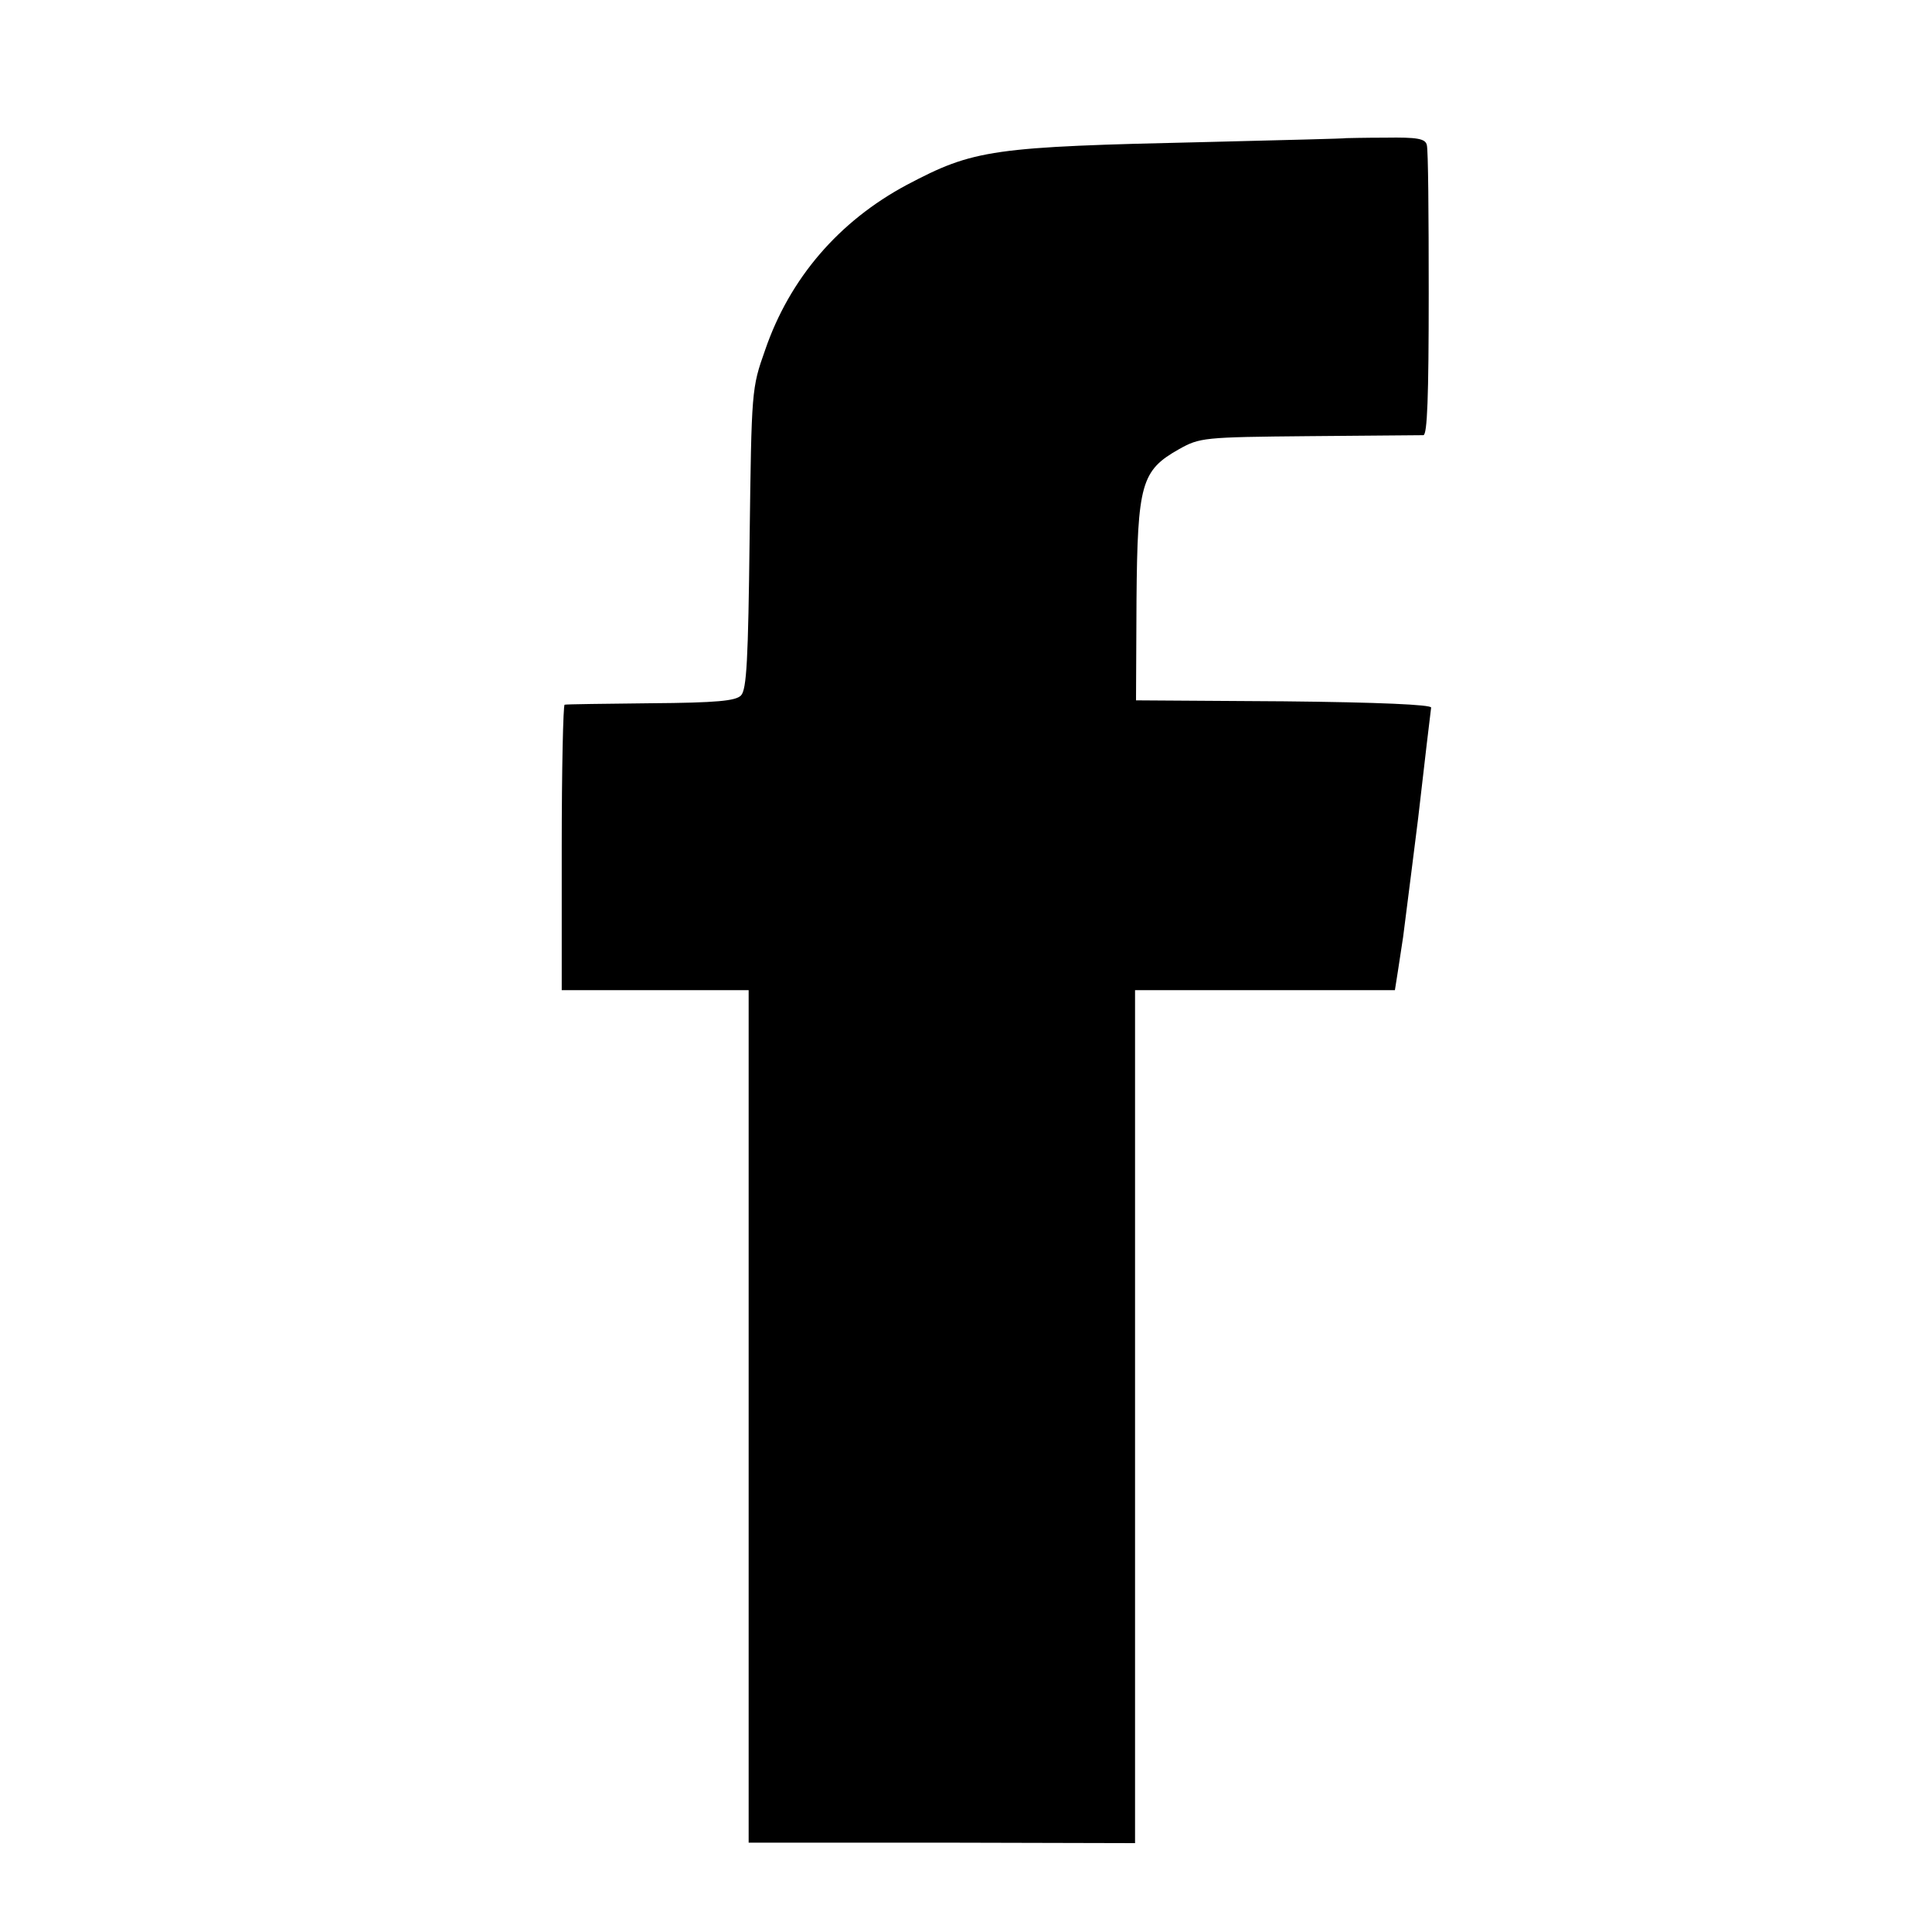 <?xml version="1.0" standalone="no"?>
<!DOCTYPE svg PUBLIC "-//W3C//DTD SVG 20010904//EN"
 "http://www.w3.org/TR/2001/REC-SVG-20010904/DTD/svg10.dtd">
<svg version="1.0" xmlns="http://www.w3.org/2000/svg"
 width="400pt" height="400pt" viewBox="0 0 400 400"
 preserveAspectRatio="xMidYMid meet">
<g transform="translate(0,400) scale(0.1,-0.1)"
fill="#000000" stroke="none">
<path d="M2787 3714 c-1 -1 -130 -4 -287 -8 -447 -10 -483 -15 -623 -89 -140
-75 -242 -193 -293 -342 -28 -79 -28 -82 -32 -390 -3 -251 -6 -313 -18 -325
-11 -11 -49 -15 -187 -16 -94 -1 -175 -2 -178 -3 -3 0 -6 -134 -6 -296 l0
-295 194 0 193 0 0 -742 c0 -409 0 -806 0 -883 l0 -140 400 0 400 -1 0 883 0
883 269 0 269 0 6 38 c3 20 8 53 11 72 9 71 25 196 31 245 14 121 25 216 27
230 1 6 -107 11 -305 13 l-306 2 1 208 c2 241 10 268 88 312 43 24 50 25 269
27 124 1 230 2 237 2 8 1 11 78 11 294 0 160 -1 299 -4 307 -3 13 -20 16 -85
15 -44 0 -81 -1 -82 -1z"/>
</g>
</svg>
